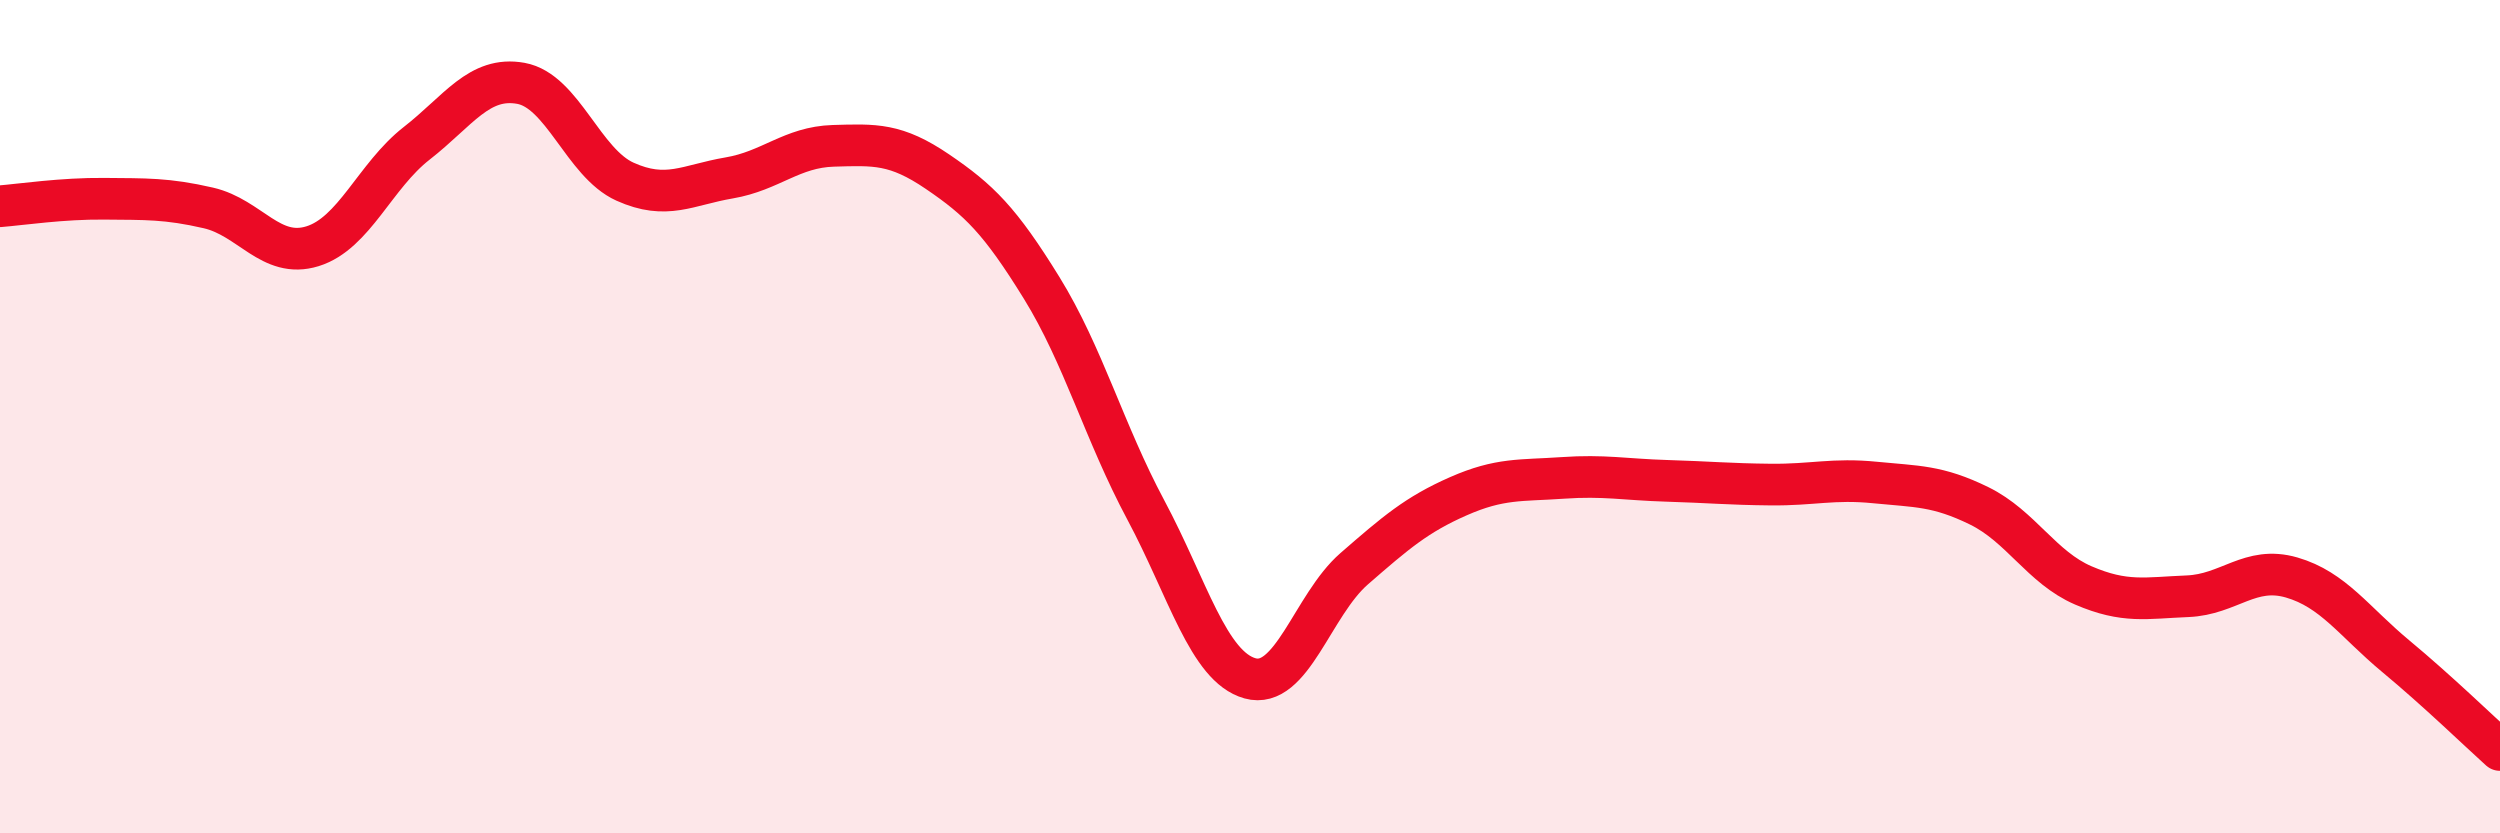 
    <svg width="60" height="20" viewBox="0 0 60 20" xmlns="http://www.w3.org/2000/svg">
      <path
        d="M 0,4.95 C 0.5,4.91 1.5,4.76 2.5,4.77 C 3.5,4.78 4,4.76 5,4.99 C 6,5.22 6.5,6.22 7.5,5.91 C 8.5,5.6 9,4.22 10,3.44 C 11,2.66 11.5,1.82 12.5,2 C 13.5,2.18 14,3.91 15,4.36 C 16,4.81 16.5,4.44 17.5,4.27 C 18.5,4.1 19,3.53 20,3.5 C 21,3.47 21.5,3.44 22.5,4.12 C 23.5,4.8 24,5.29 25,6.91 C 26,8.53 26.5,10.37 27.5,12.24 C 28.5,14.11 29,16 30,16.28 C 31,16.56 31.5,14.52 32.5,13.65 C 33.5,12.78 34,12.35 35,11.91 C 36,11.47 36.5,11.54 37.5,11.47 C 38.5,11.4 39,11.51 40,11.54 C 41,11.57 41.5,11.62 42.5,11.63 C 43.5,11.64 44,11.48 45,11.58 C 46,11.68 46.5,11.65 47.5,12.14 C 48.5,12.63 49,13.62 50,14.05 C 51,14.48 51.5,14.35 52.5,14.31 C 53.5,14.27 54,13.57 55,13.86 C 56,14.15 56.5,14.92 57.5,15.75 C 58.5,16.58 59.5,17.55 60,18L60 20L0 20Z"
        fill="#EB0A25"
        opacity="0.1"
        stroke-linecap="round"
        stroke-linejoin="round"
      />
      <path
        d="M 0,4.95 C 0.5,4.91 1.5,4.76 2.5,4.77 C 3.5,4.78 4,4.76 5,4.99 C 6,5.22 6.5,6.22 7.5,5.91 C 8.5,5.6 9,4.22 10,3.44 C 11,2.66 11.5,1.82 12.5,2 C 13.5,2.18 14,3.91 15,4.36 C 16,4.81 16.5,4.44 17.5,4.27 C 18.5,4.1 19,3.53 20,3.5 C 21,3.47 21.5,3.44 22.5,4.12 C 23.5,4.8 24,5.29 25,6.91 C 26,8.53 26.5,10.37 27.5,12.24 C 28.5,14.11 29,16 30,16.28 C 31,16.56 31.5,14.52 32.5,13.65 C 33.5,12.78 34,12.35 35,11.91 C 36,11.47 36.5,11.54 37.5,11.47 C 38.5,11.4 39,11.51 40,11.54 C 41,11.57 41.5,11.62 42.5,11.63 C 43.5,11.64 44,11.48 45,11.58 C 46,11.68 46.5,11.65 47.5,12.14 C 48.5,12.63 49,13.62 50,14.05 C 51,14.48 51.5,14.35 52.5,14.31 C 53.5,14.27 54,13.57 55,13.86 C 56,14.15 56.5,14.92 57.5,15.75 C 58.5,16.58 59.5,17.55 60,18"
        stroke="#EB0A25"
        stroke-width="1"
        fill="none"
        stroke-linecap="round"
        stroke-linejoin="round"
      />
    </svg>
  